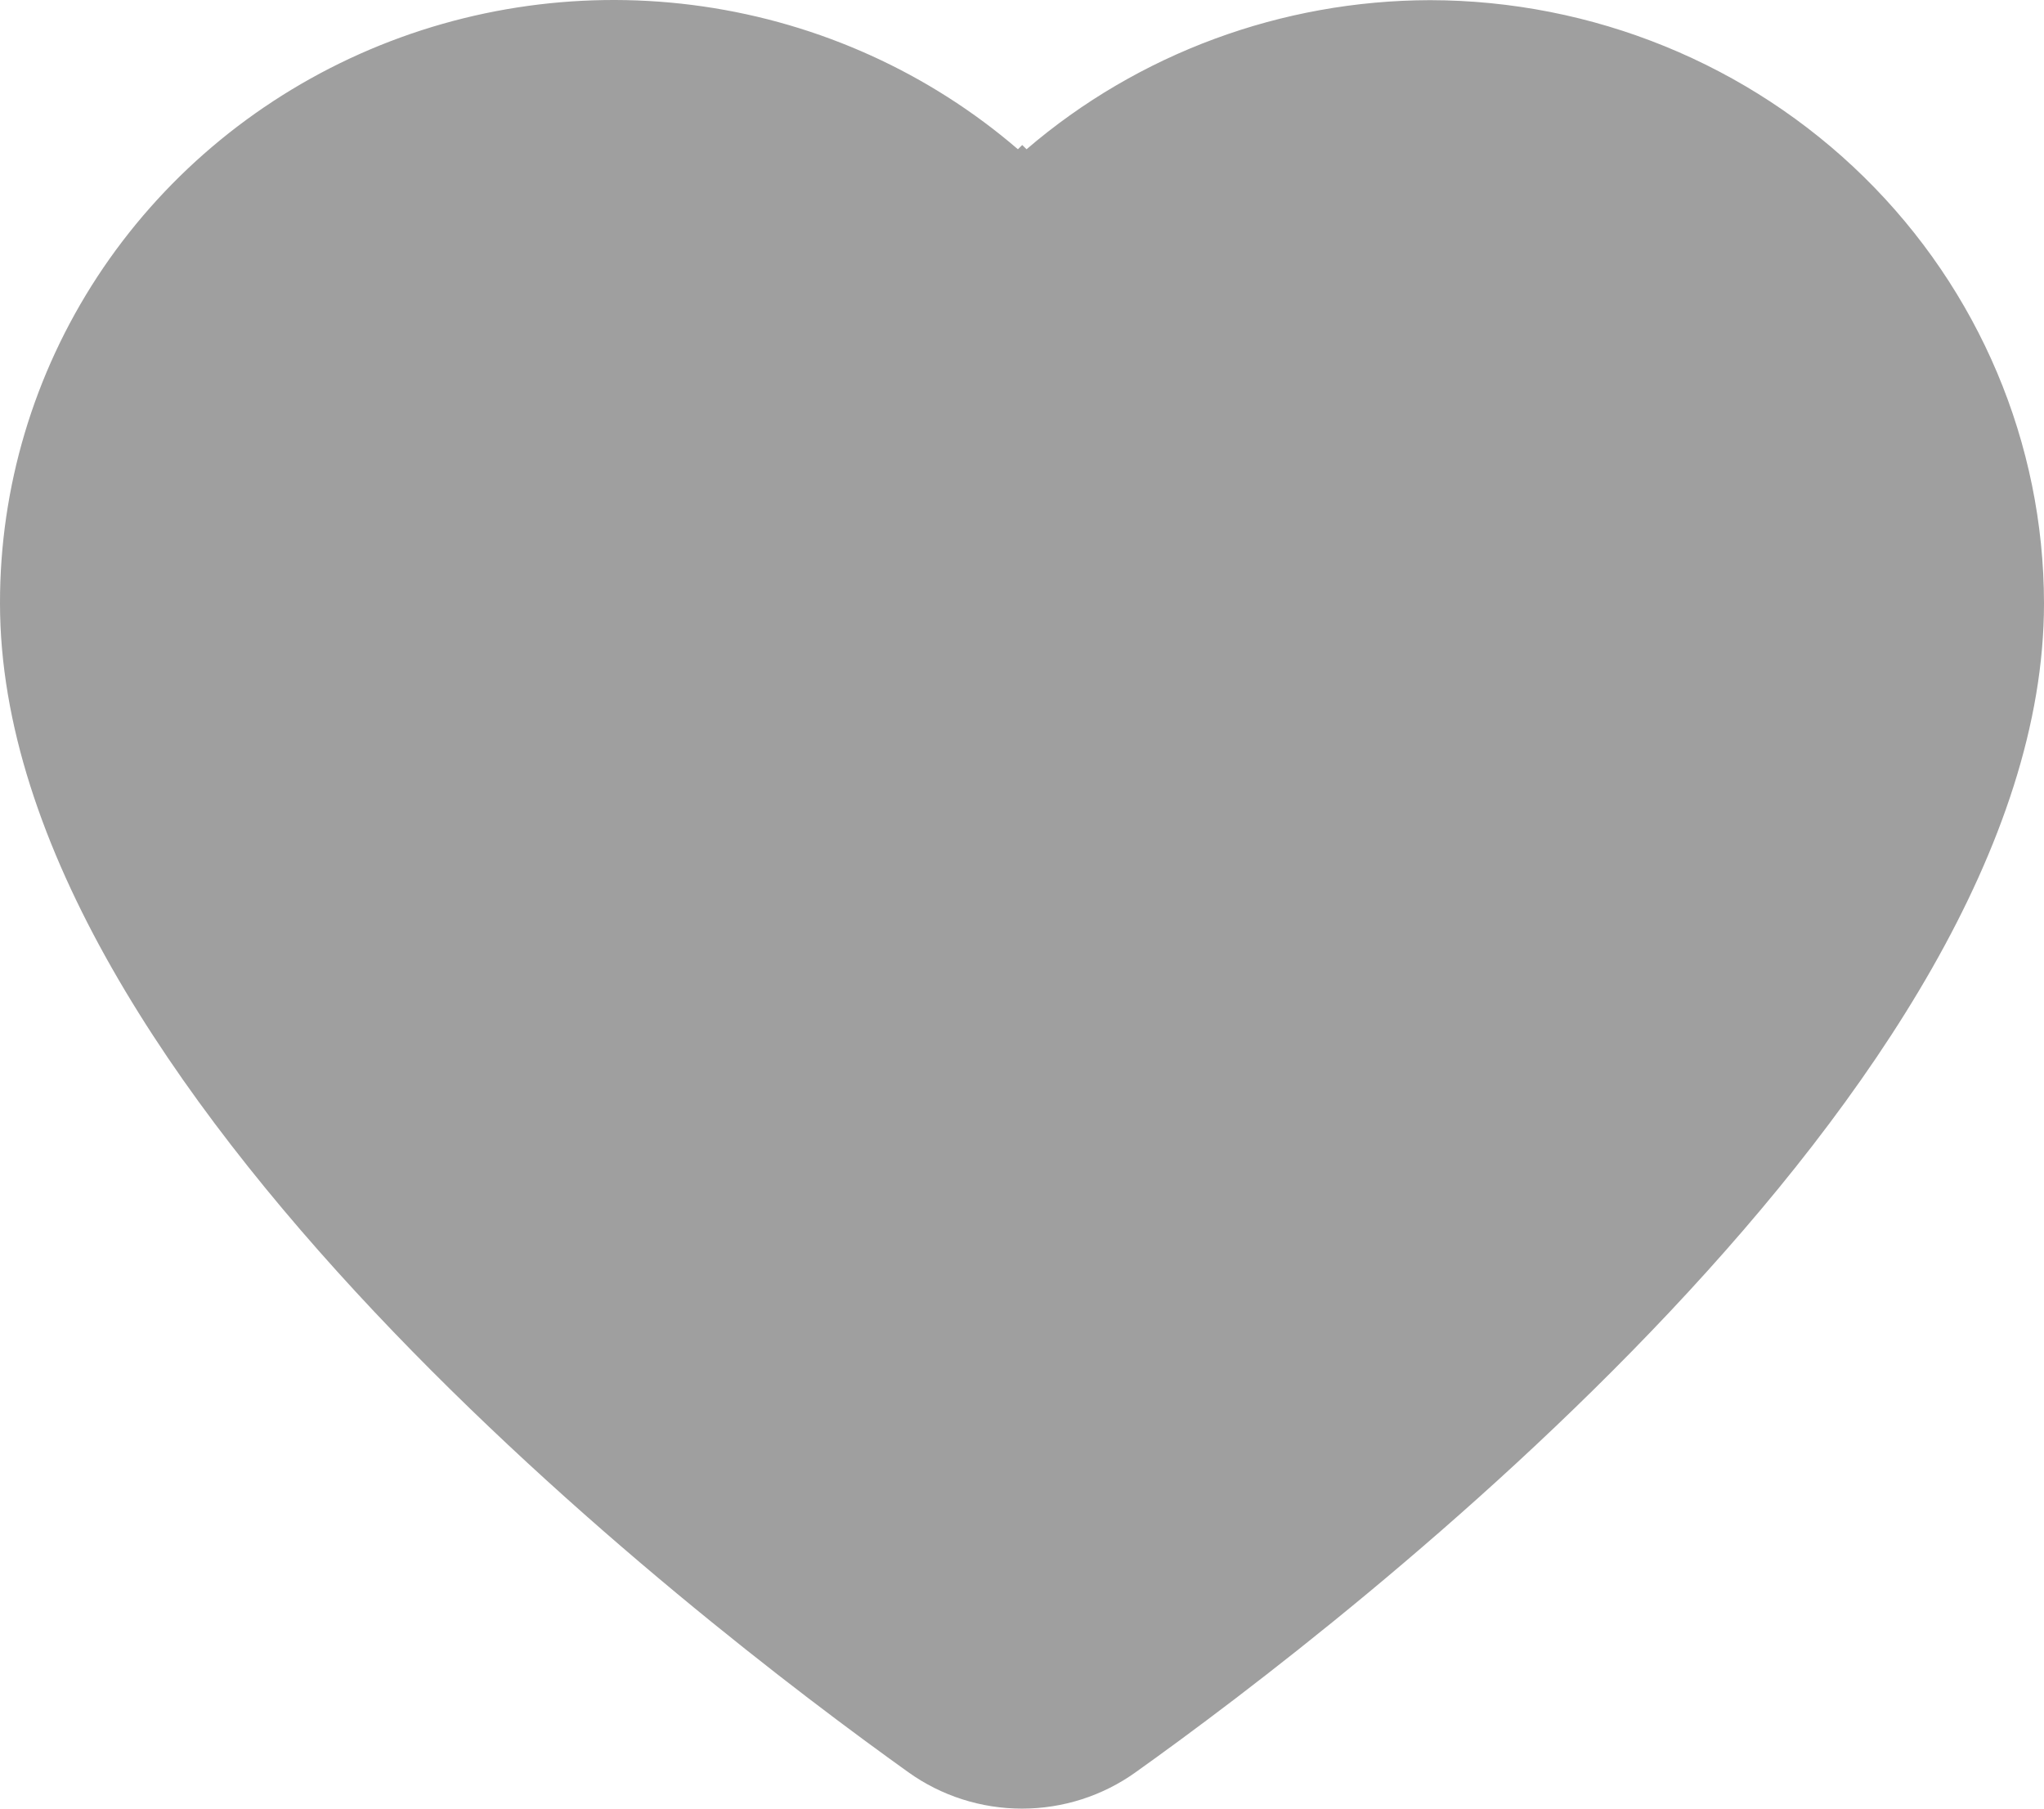 <svg width="26" height="23" viewBox="0 0 26 23" fill="none" xmlns="http://www.w3.org/2000/svg">
<path d="M18.19 0.002C16.302 0.006 14.479 0.679 13.058 1.898L13.003 1.844L12.948 1.898C11.819 0.927 10.429 0.297 8.944 0.082C7.459 -0.133 5.942 0.077 4.576 0.686C3.209 1.296 2.051 2.279 1.239 3.518C0.428 4.757 -0.002 6.199 1.08319e-05 7.672C1.08319e-05 13.812 8.842 20.598 11.554 22.537C11.974 22.838 12.48 23 13 23C13.52 23 14.026 22.838 14.446 22.537C17.158 20.604 26 13.812 26 7.672C25.998 5.639 25.175 3.69 23.711 2.252C22.247 0.814 20.261 0.005 18.19 0.002ZM13.48 21.234C13.341 21.334 13.173 21.388 13 21.388C12.827 21.388 12.659 21.334 12.52 21.234C10.703 19.936 1.641 13.187 1.641 7.672C1.643 6.066 2.294 4.526 3.452 3.391C4.609 2.255 6.179 1.618 7.816 1.618C8.671 1.617 9.516 1.793 10.297 2.133C11.078 2.474 11.777 2.972 12.35 3.594L12.931 4.219L13.003 4.133L13.074 4.203L13.656 3.594C14.23 2.975 14.93 2.48 15.711 2.142C16.492 1.804 17.336 1.631 18.19 1.634C19.823 1.635 21.388 2.271 22.544 3.403C23.701 4.535 24.353 6.069 24.359 7.672C24.359 13.187 15.297 19.936 13.48 21.234Z" fill="#9F9F9F"/>
<path d="M12.409 2.875L18.909 1.15L23.636 3.45L25.409 9.2L18.909 17.825L13 21.85L7.091 17.825L2.955 13.225L1.182 8.05L1.773 4.025L5.318 1.15H9.455L12.409 2.875Z" fill="#9F9F9F"/>
</svg>
